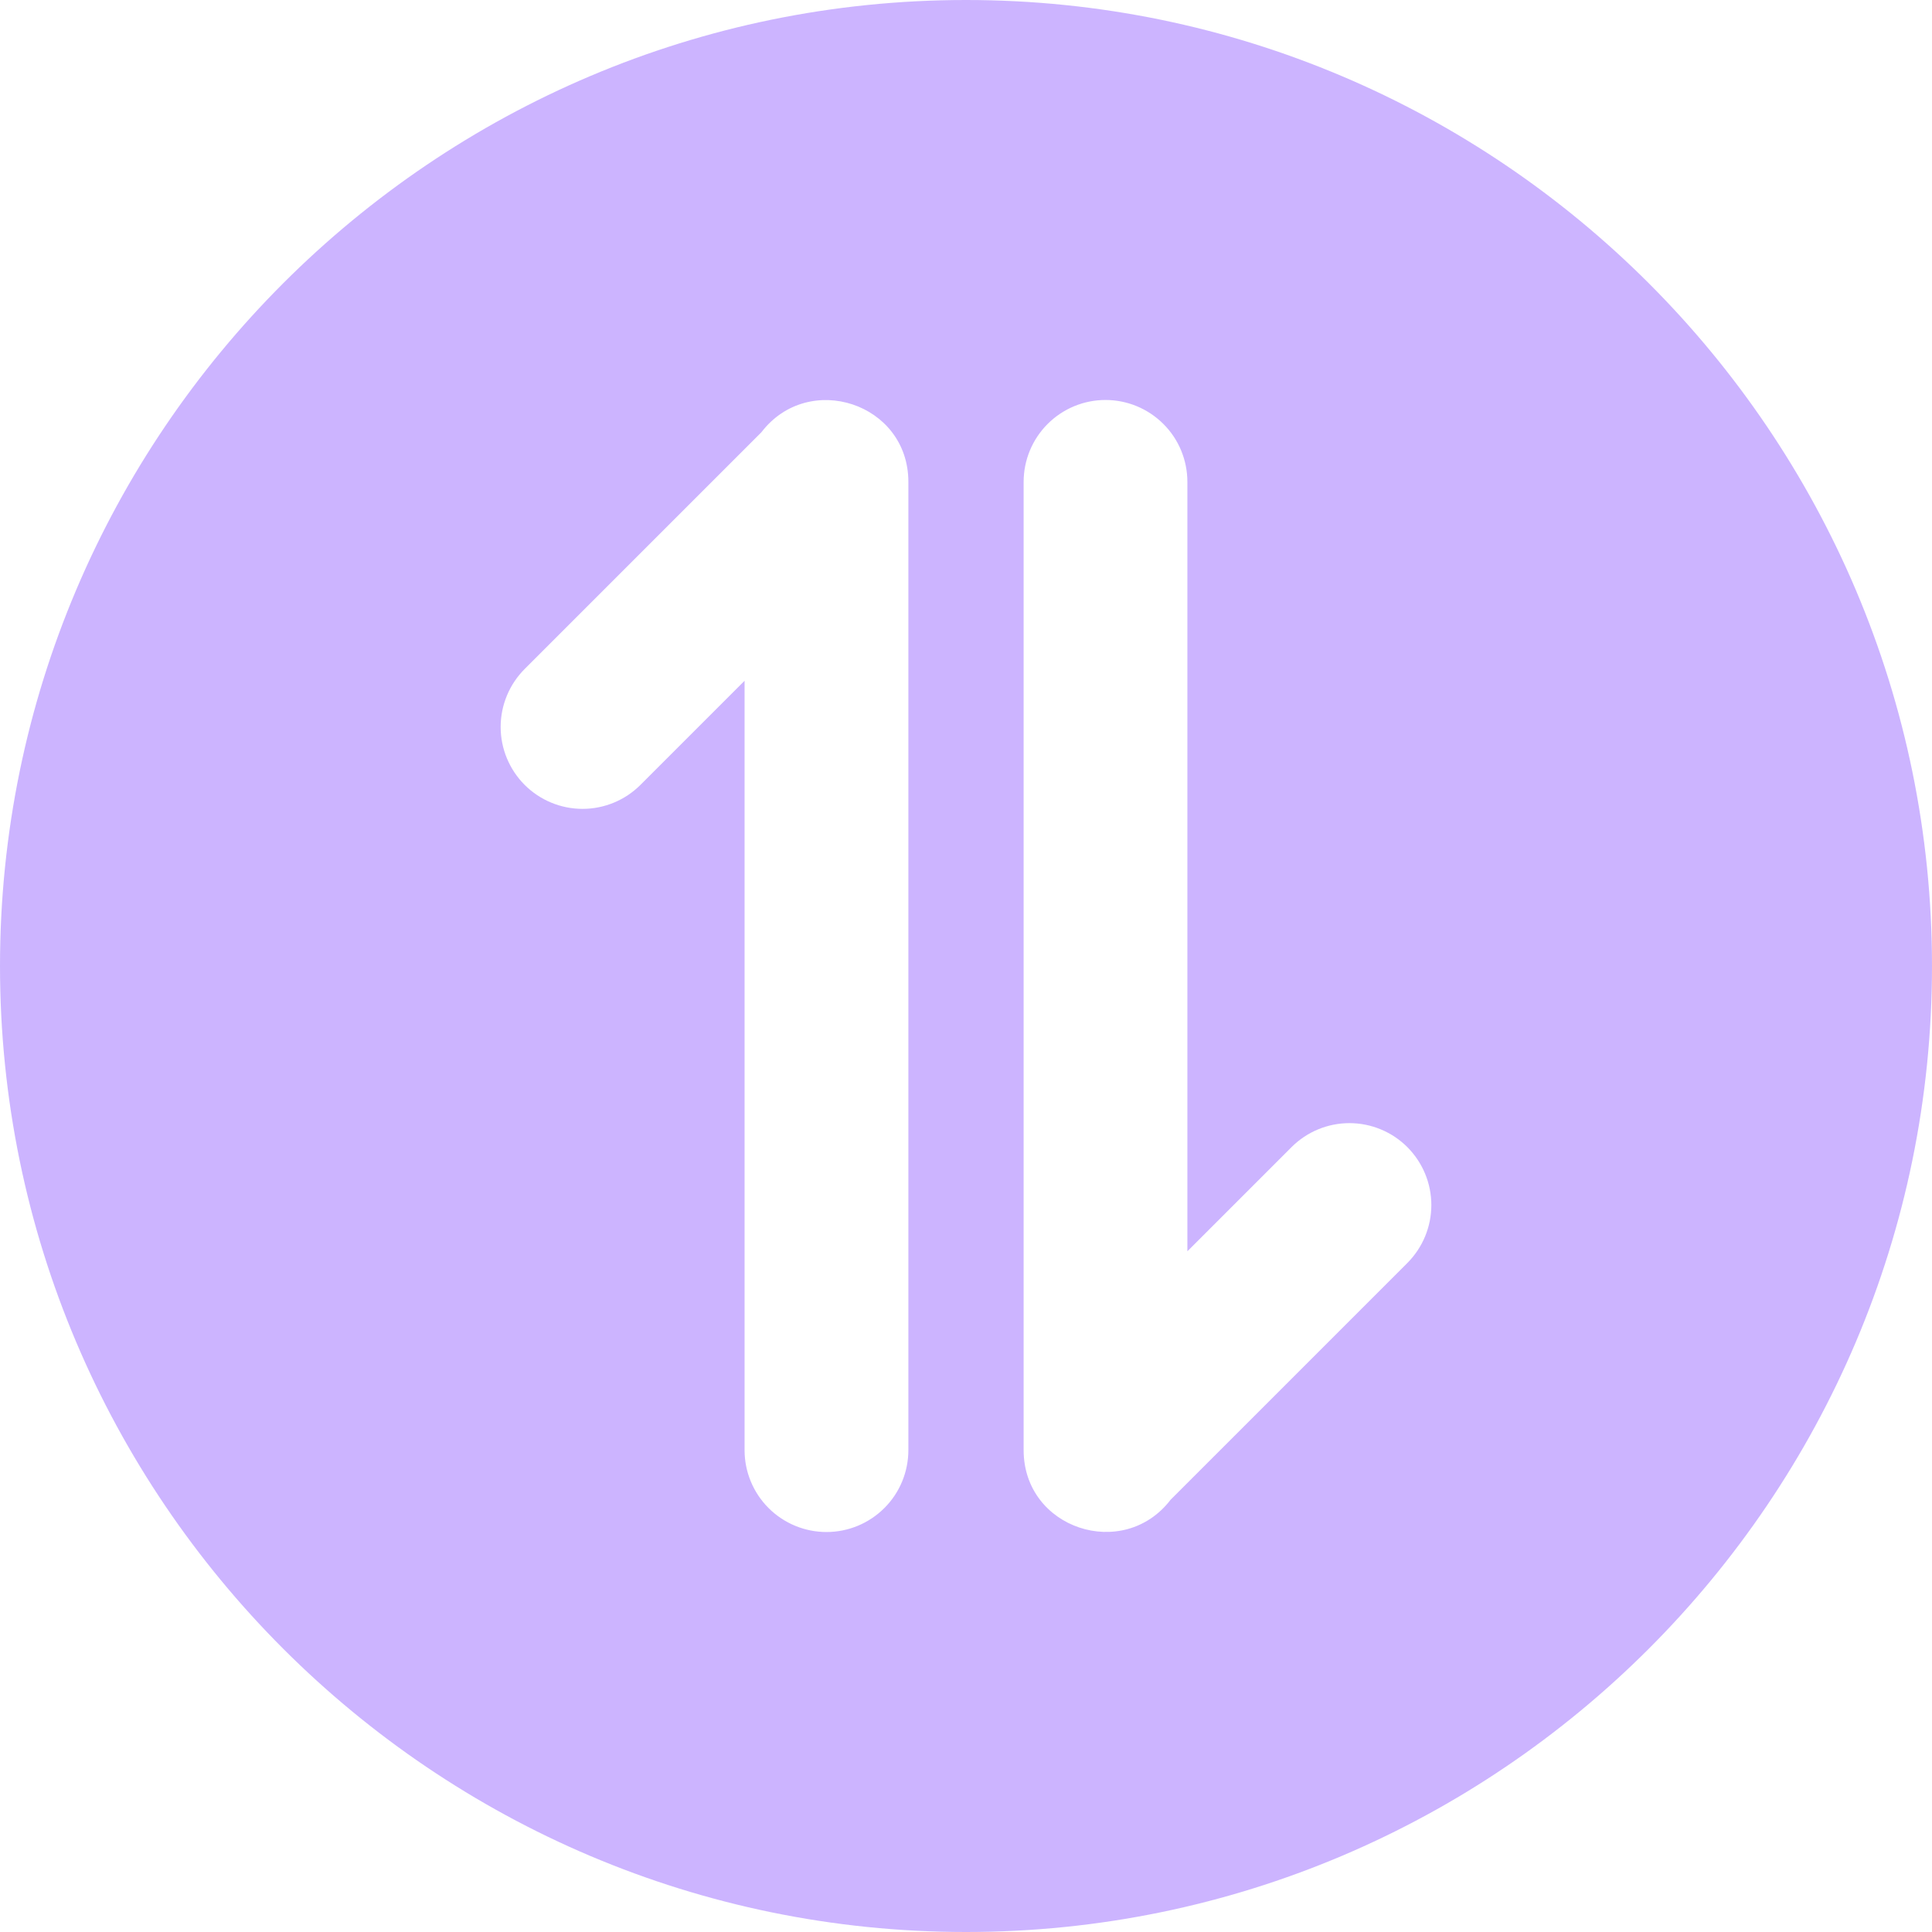 <svg width="36" height="36" viewBox="0 0 36 36" fill="none" xmlns="http://www.w3.org/2000/svg">
<g opacity="0.5" clip-path="url(#clip0_6519_77217)">
<path fill-rule="evenodd" clip-rule="evenodd" d="M18 0C8.075 0 0 8.072 0 18C0 27.928 8.075 36 18 36C27.925 36 36 27.928 36 18C36 8.072 27.925 0 18 0ZM22.126 23.315L24.066 21.375C24.352 21.089 24.74 20.928 25.145 20.928C25.549 20.928 25.938 21.089 26.224 21.375C26.51 21.662 26.671 22.05 26.671 22.454C26.671 22.859 26.51 23.247 26.224 23.534L21.812 27.946C20.932 29.094 19.074 28.487 19.074 27.021V8.979C19.074 8.574 19.235 8.186 19.521 7.9C19.807 7.614 20.195 7.453 20.599 7.453C21.004 7.453 21.392 7.614 21.678 7.9C21.965 8.186 22.125 8.574 22.125 8.979V23.315H22.126ZM16.926 27.021C16.926 27.426 16.766 27.814 16.479 28.1C16.193 28.386 15.805 28.547 15.4 28.547C14.996 28.547 14.607 28.386 14.321 28.1C14.035 27.814 13.874 27.426 13.874 27.021V12.685L11.934 14.625C11.648 14.911 11.26 15.072 10.855 15.072C10.45 15.072 10.062 14.911 9.776 14.625C9.49 14.338 9.329 13.95 9.329 13.546C9.329 13.141 9.49 12.753 9.776 12.466L14.188 8.054C15.068 6.906 16.926 7.513 16.926 8.979V27.021Z" fill="#996AFF"/>
</g>
<defs>
<clipPath id="clip0_6519_77217">
<rect width="36" height="36" fill="white"/>
</clipPath>
</defs>
</svg>
